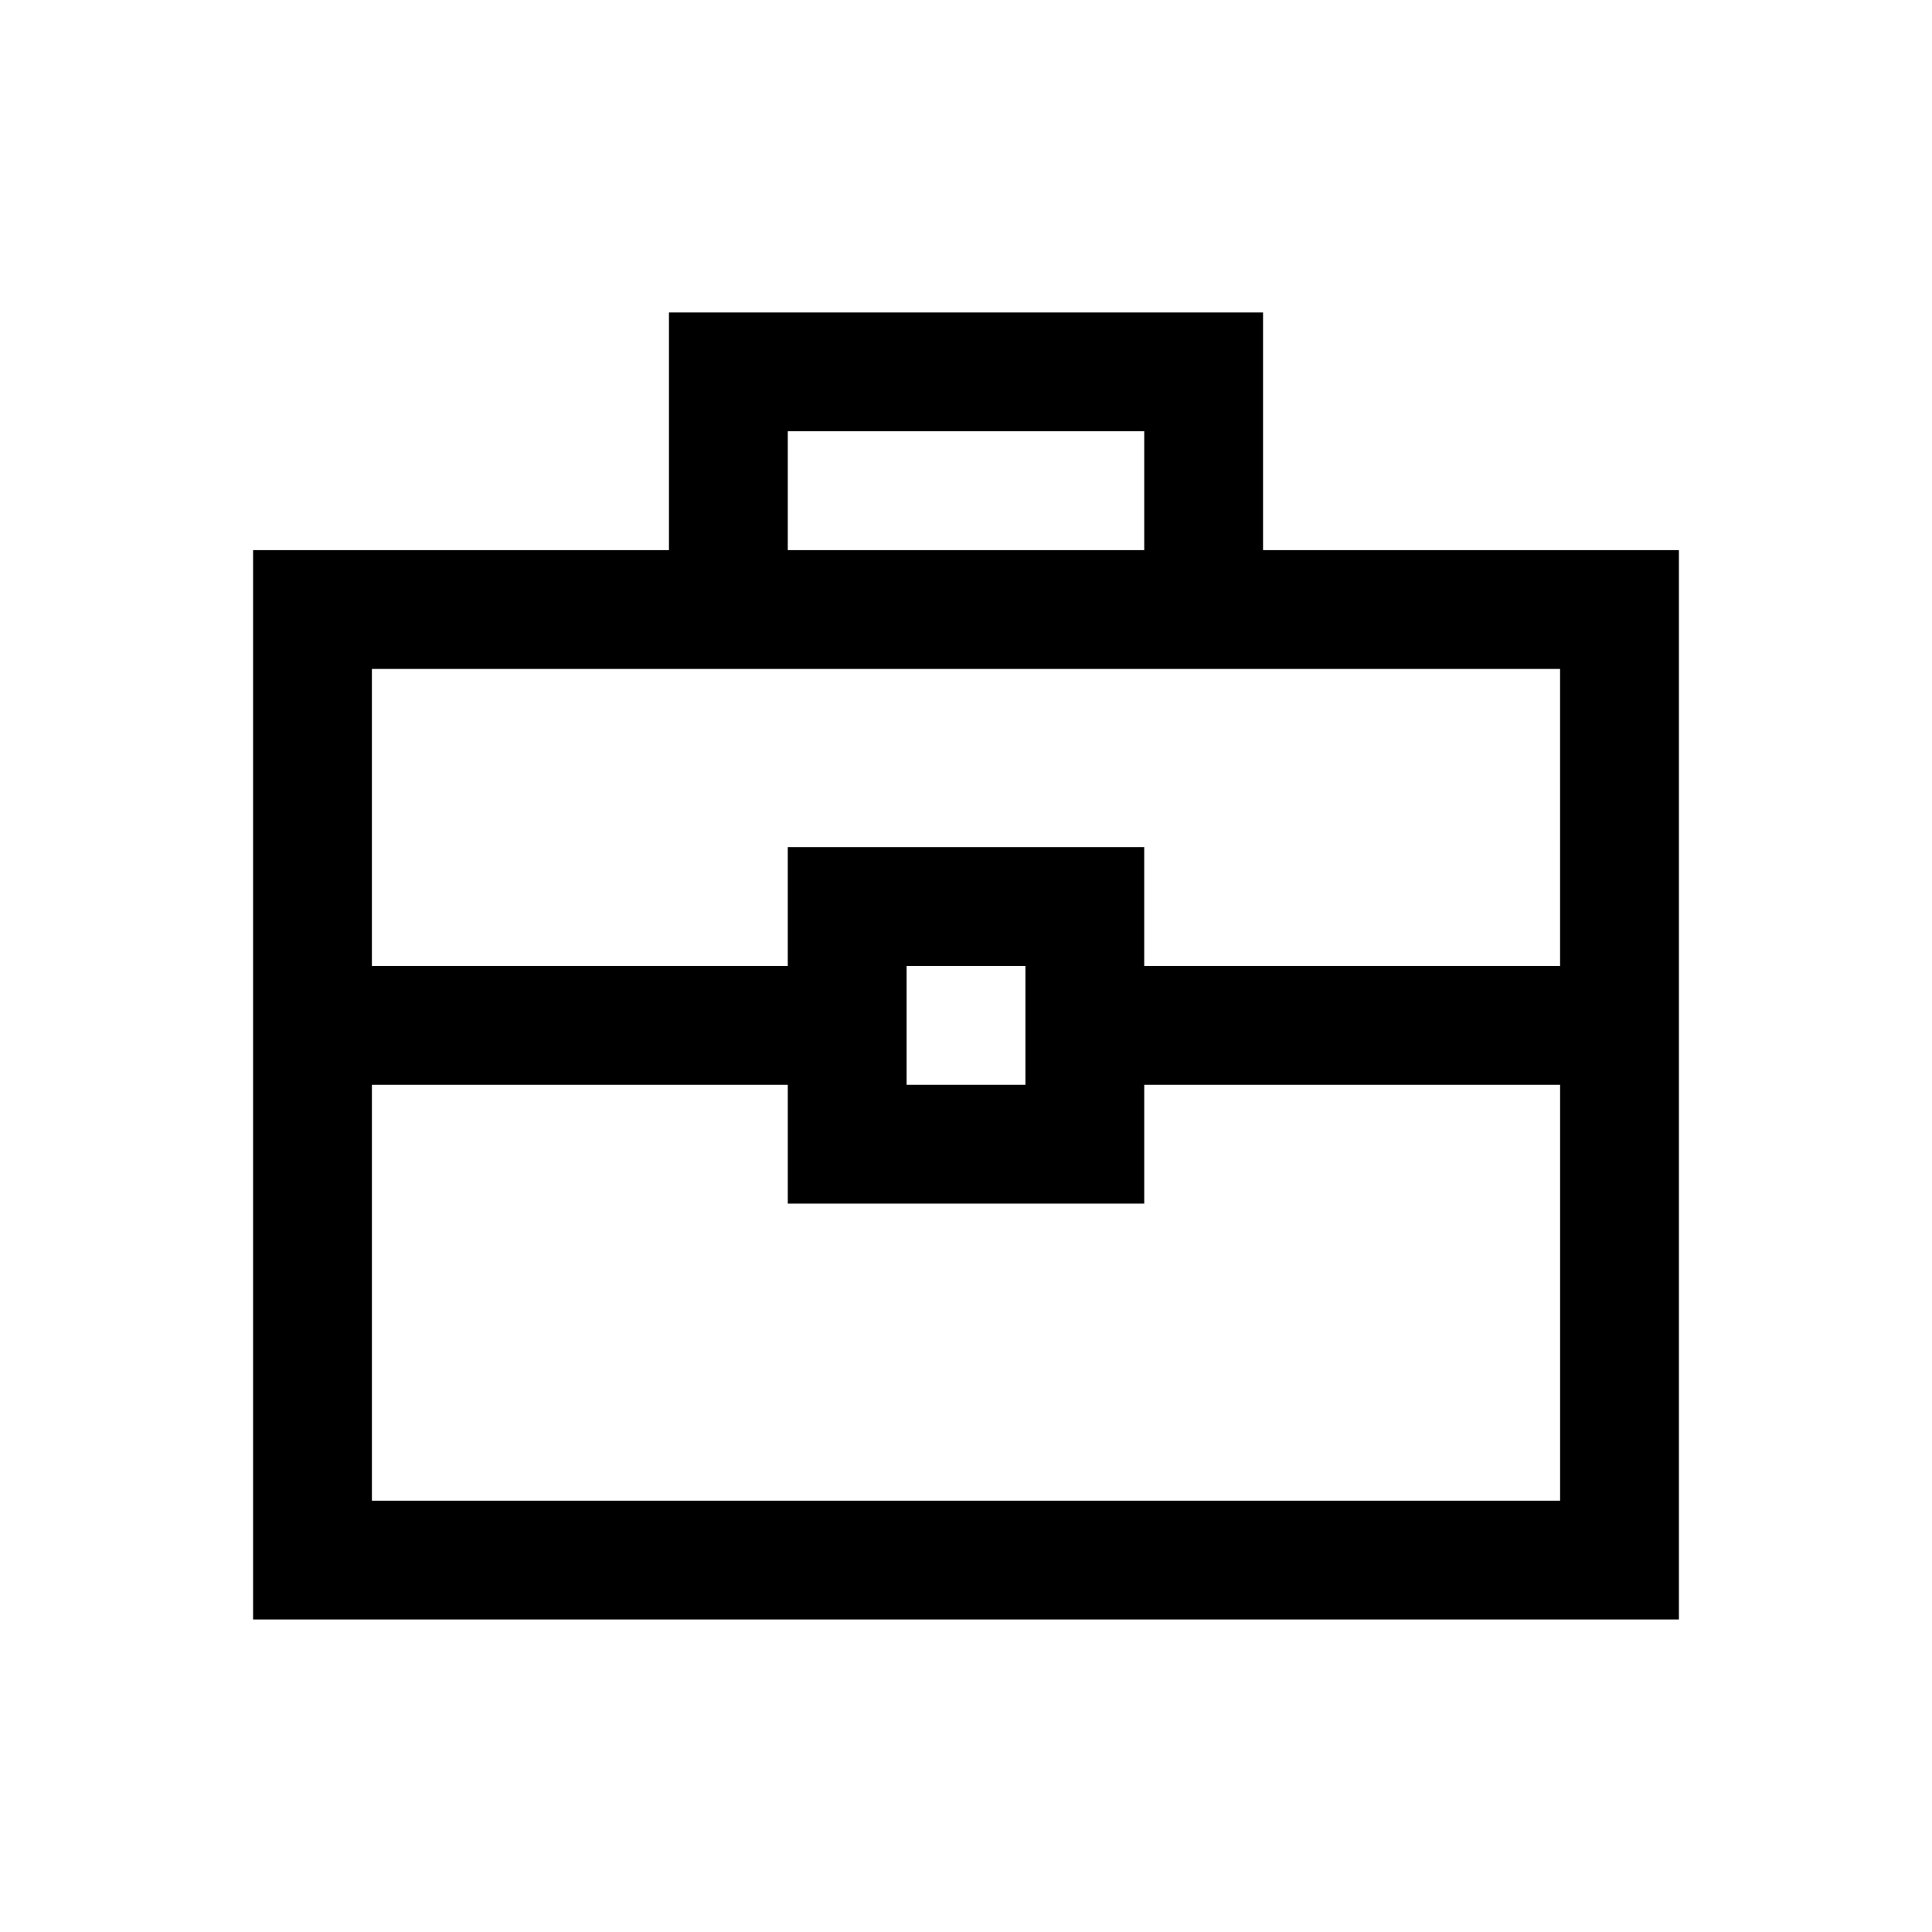 <?xml version="1.0" encoding="UTF-8"?>
<!-- Uploaded to: SVG Repo, www.svgrepo.com, Generator: SVG Repo Mixer Tools -->
<svg fill="#000000" width="800px" height="800px" version="1.1" viewBox="144 144 512 512" xmlns="http://www.w3.org/2000/svg">
 <path d="m478.72 226.81h-157.44v62.977h-110.21v283.39h377.86v-283.39h-110.21zm-125.95 31.488h94.465v31.488h-94.465zm-110.21 283.39v-110.21h110.21v31.488h94.465v-31.488h110.21v110.21zm141.7-110.21v-31.488h31.488v31.488zm173.18-31.488h-110.21v-31.488h-94.465v31.488h-110.21v-78.719h314.88z"/>
</svg>